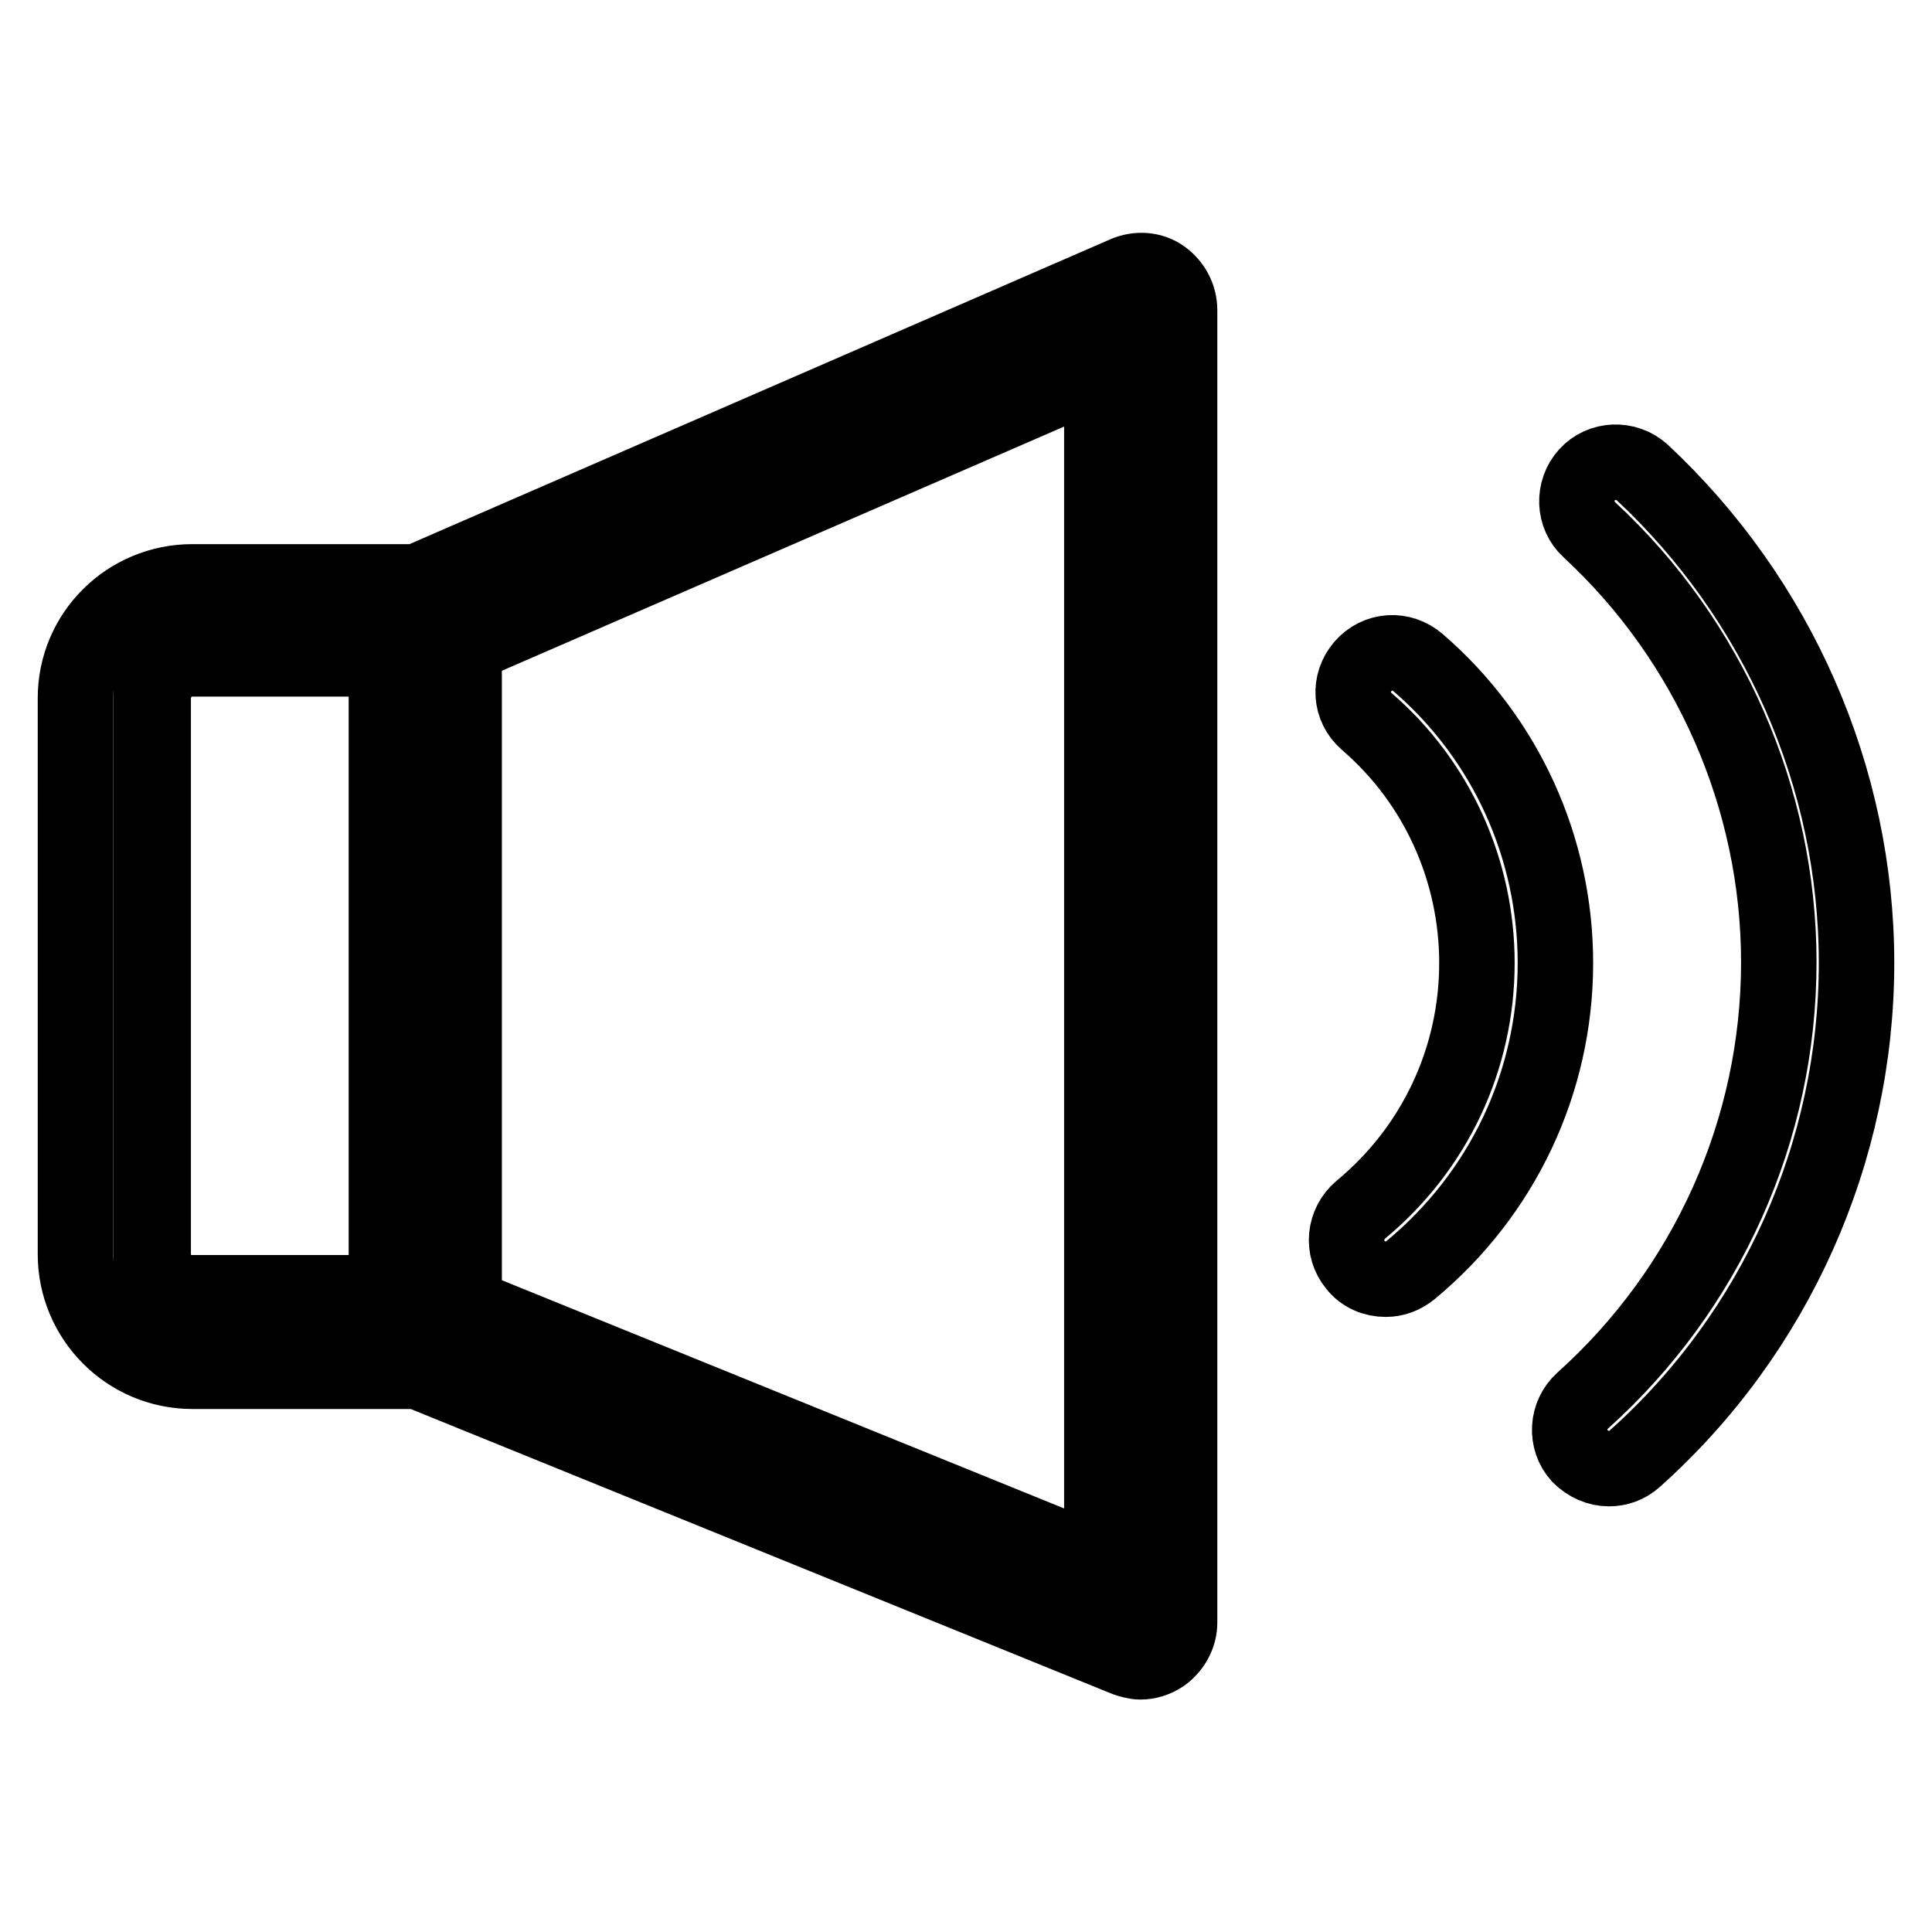 <?xml version="1.0" encoding="utf-8"?>
<!-- Svg Vector Icons : http://www.onlinewebfonts.com/icon -->
<!DOCTYPE svg PUBLIC "-//W3C//DTD SVG 1.1//EN" "http://www.w3.org/Graphics/SVG/1.1/DTD/svg11.dtd">
<svg version="1.1" xmlns="http://www.w3.org/2000/svg" xmlns:xlink="http://www.w3.org/1999/xlink" x="0px" y="0px" viewBox="0 0 256 256" enable-background="new 0 0 256 256" xml:space="preserve">
<g><g><path stroke-width="10" fill-opacity="0" stroke="#000000"  d="M246,127.6c0,25-10.7,49-29.4,65.7c-1,0.9-2.2,1.3-3.4,1.3c-1.4,0-2.8-0.6-3.9-1.7c-1.9-2.1-1.7-5.4,0.4-7.3c16.5-14.8,26-35.9,26-58.1c0-21.7-9.2-42.6-25.1-57.3c-2.1-1.9-2.2-5.2-0.3-7.3c1.9-2.1,5.2-2.2,7.3-0.3C235.6,79.4,246,103,246,127.6z M206.1,127.6c0,15.8-7,30.6-19.2,40.7c-1,0.8-2.1,1.2-3.3,1.2c-1.5,0-3-0.6-4-1.9c-1.8-2.2-1.5-5.4,0.7-7.3c9.8-8.1,15.4-20,15.4-32.7c0-12.3-5.3-24-14.6-32c-2.2-1.9-2.4-5.1-0.5-7.3s5.1-2.4,7.3-0.5C199.5,97.8,206.1,112.3,206.1,127.6z M146,207.3L61.5,173V85.6L146,48.9V207.3L146,207.3z M20.3,166.2V92.5c0-2.8,2.3-5.2,5.2-5.2h25.7v84H25.5C22.6,171.4,20.3,169,20.3,166.2z M154,36.7c-1.4-1-3.3-1.1-4.9-0.4L55.3,77.1H25.5C16.9,77.1,10,84,10,92.5v73.7c0,8.5,6.9,15.5,15.5,15.5h29.9l93.8,38.1c0.6,0.2,1.3,0.4,1.9,0.4c1,0,2-0.3,2.9-0.9c1.4-1,2.3-2.6,2.3-4.3V41.1C156.3,39.3,155.4,37.7,154,36.7z"/><path stroke-width="10" fill-opacity="0" stroke="#000000"  d="M20,86.5h32.9v86.6H20V86.5z"/><path stroke-width="10" fill-opacity="0" stroke="#000000"  d="M60.7,83l86.4-39l2,166.6l-91.5-35.8L60.7,83z"/></g></g>
</svg>